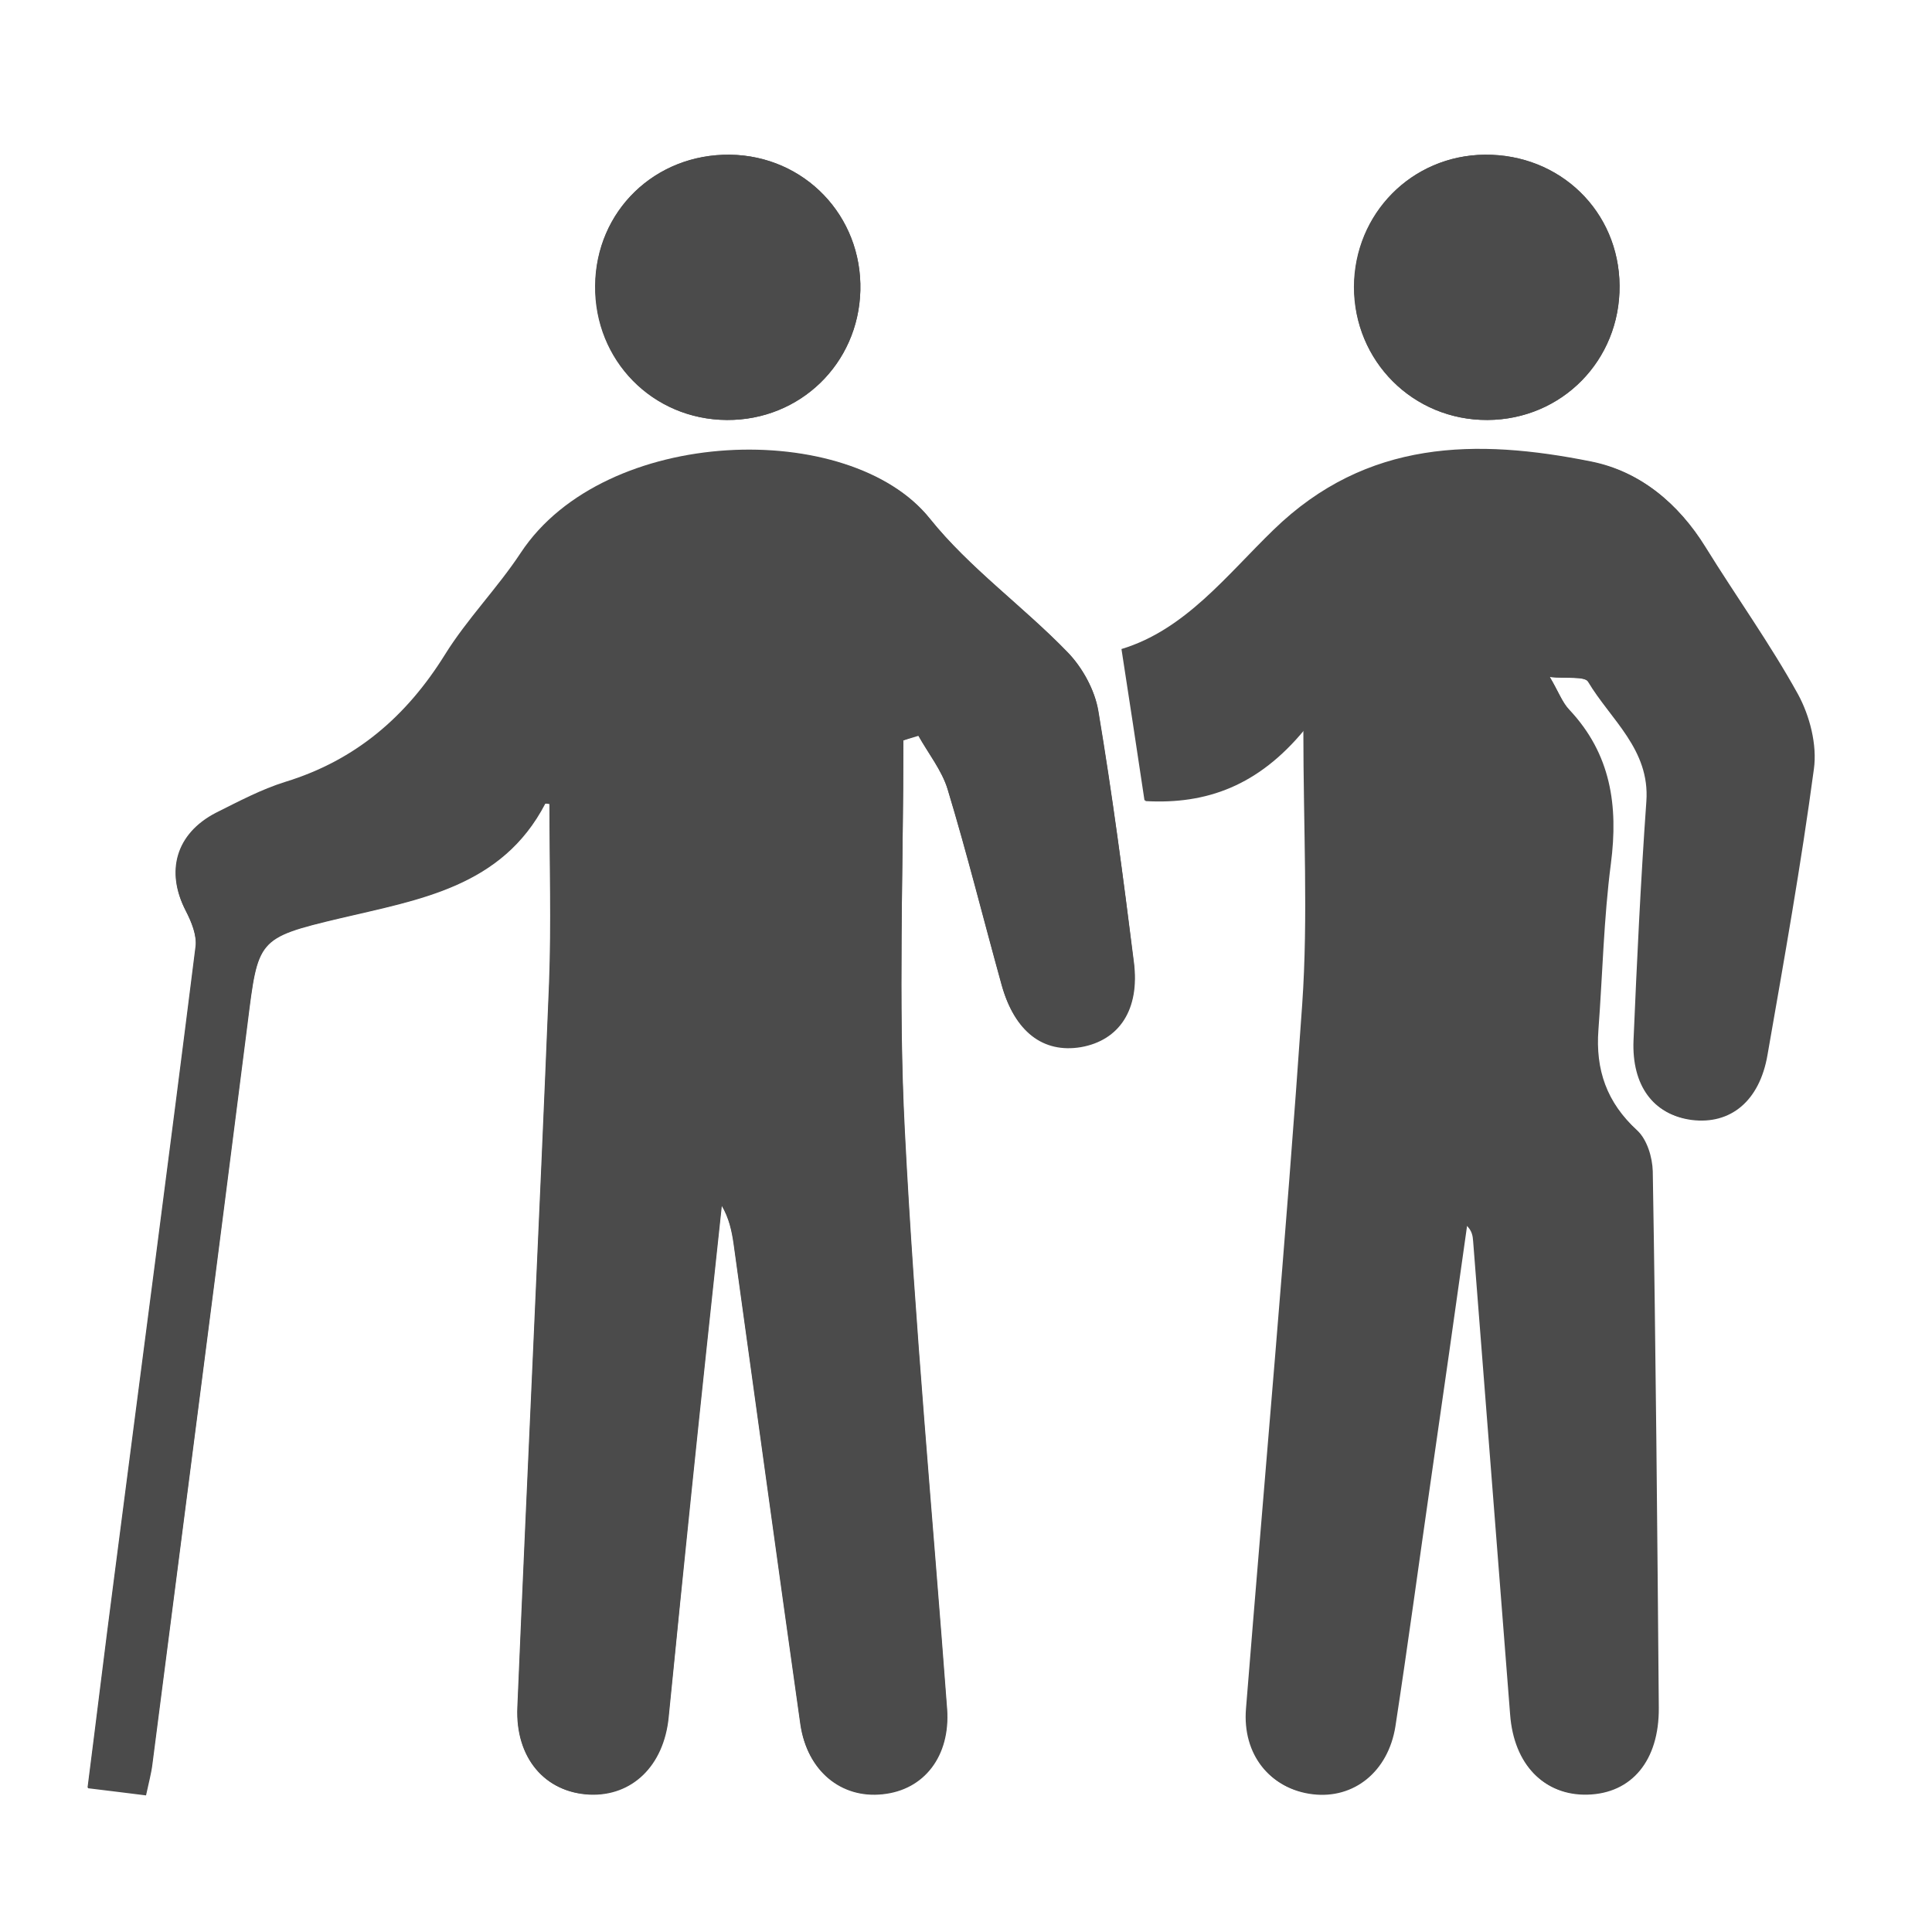 <?xml version="1.0" encoding="utf-8"?>
<!-- Generator: Adobe Illustrator 24.1.0, SVG Export Plug-In . SVG Version: 6.00 Build 0)  -->
<svg version="1.1" id="_x32_" xmlns="http://www.w3.org/2000/svg" xmlns:xlink="http://www.w3.org/1999/xlink" x="0px" y="0px"
	 viewBox="0 0 512 512" style="enable-background:new 0 0 512 512;" xml:space="preserve">
<style type="text/css">
	.st0{fill:#4B4B4B;}
</style>
<g>
	<path class="st0" d="M239.4,196.2c1.3-0.4,2.6-0.8,4-1.2c2.6,4.7,6.2,9.2,7.8,14.3c5.2,17.1,9.5,34.5,14.3,51.8
		c3.4,12.3,10.9,18.1,21,16.4c10.1-1.8,15.6-9.9,14-22.5c-2.8-22.2-5.7-44.4-9.4-66.5c-0.9-5.5-4.2-11.5-8.1-15.5
		c-11.8-12.2-26-22.3-36.5-35.4c-21.2-26.6-86.1-24.7-108.4,9.1c-6.2,9.3-14.1,17.5-20.1,27c-10.2,16.4-23.7,28-42.3,33.7
		c-6.4,2-12.4,5.2-18.4,8.2c-10.6,5.4-13.4,15.4-8,25.9c1.5,2.9,3,6.6,2.6,9.6c-7,55.9-14.4,111.7-21.6,167.5
		c-2.4,18.3-4.6,36.6-7,55.3c5.9,0.7,10.5,1.3,15.4,1.9c0.7-3.3,1.4-5.8,1.7-8.3c8.4-65.4,16.9-130.7,25.2-196.1
		c2.8-22.4,2.5-22.8,24.4-28c21.1-5,43-8.3,54.5-30.4c0.1-0.1,0.6,0,1.2,0.1c0,15.8,0.5,31.7-0.1,47.5c-2.6,64-5.7,127.9-8.4,191.9
		c-0.6,13.4,7.3,22.5,19,23.1c11.3,0.5,19.7-7.6,21-20.4c2-20.1,4-40.1,6.1-60.2c2.6-25.2,5.3-50.3,8-75.5c2,3.4,2.7,6.7,3.2,10.2
		c5.9,42.5,11.7,84.9,17.7,127.4c1.7,12.2,10.7,19.6,21.7,18.4c11-1.1,18-10.1,17.1-22.6c-3.8-51.1-8.6-102.1-11.2-153.2
		C238,265.2,239.4,230.6,239.4,196.2z M410.7,179.4c4.5,0.5,9.2-0.3,10.1,1.2c6,10.1,16.5,18,15.5,31.8c-1.5,21.1-2.5,42.2-3.4,63.3
		c-0.5,12,5.3,19.7,15.1,20.9c10.2,1.3,17.9-5,20.1-17.2c4.4-25.2,8.9-50.4,12.3-75.8c0.8-6.4-1.1-14.1-4.2-19.8
		c-7.4-13.4-16.4-26-24.5-39c-7.1-11.5-17.1-19.9-30-22.5c-30.4-6.1-59.5-5.9-84.2,18.1c-12.4,12-23.4,26.5-40.3,31.6
		c2.1,13.6,4.1,26.7,6.1,40.1c16.3,0.9,30-4,42.1-18.9c0,26.5,1.3,49.8-0.3,72.9c-4.3,62.3-9.9,124.4-14.9,186.7
		c-1,12.2,6.4,21.2,17.4,22.5c10.9,1.3,20.1-6,21.9-18c3.3-21.5,6.3-43.1,9.3-64.6c3.2-22.7,6.5-45.4,9.7-68.1
		c1.6,1.5,1.8,2.9,1.9,4.4c3.3,41.8,6.5,83.6,9.8,125.4c1,13.2,8.9,21.3,20.2,21c11.7-0.3,19-9,18.9-23
		c-0.4-47.4-0.9-94.8-1.6-142.2c-0.1-3.7-1.5-8.4-4.1-10.8c-8-7.4-11.1-16.1-10.3-26.7c1.2-14.7,1.5-29.5,3.3-44
		c2-15.4,0-29.1-11-40.8C414,186.1,413,183.3,410.7,179.4z M394.2,111.3c19.7-0.1,35.2-15.8,35-35.6C429,56,413.4,40.8,393.4,41
		c-19.3,0.2-34.5,15.6-34.6,35C358.8,95.7,374.5,111.4,394.2,111.3z M193.5,41c-19.9-0.3-35.6,14.9-35.8,34.7
		c-0.2,19.8,15.2,35.5,34.9,35.6C212,111.4,227.5,96.4,228,77C228.5,57.2,213.2,41.3,193.5,41z"/>
	<path class="st0" d="M239.4,196.2c0,34.5-1.4,69,0.3,103.4c2.6,51.1,7.4,102.2,11.2,153.2c0.9,12.4-6.1,21.4-17.1,22.6
		c-11,1.1-19.9-6.3-21.7-18.4c-6-42.4-11.8-84.9-17.7-127.4c-0.5-3.4-1.2-6.8-3.2-10.2c-2.7,25.2-5.4,50.3-8,75.5
		c-2.1,20.1-4,40.1-6.1,60.2c-1.3,12.7-9.7,20.9-21,20.4c-11.7-0.5-19.6-9.7-19-23.1c2.7-64,5.8-127.9,8.4-191.9
		c0.6-15.8,0.1-31.7,0.1-47.5c-0.6,0-1.1-0.2-1.2-0.1c-11.5,22.1-33.4,25.4-54.5,30.4c-21.8,5.2-21.5,5.5-24.4,28
		C57.2,336.6,48.8,402,40.3,467.3c-0.3,2.5-1,4.9-1.7,8.3c-4.9-0.6-9.6-1.2-15.4-1.9c2.4-18.7,4.6-37,7-55.3
		c7.2-55.8,14.6-111.7,21.6-167.5c0.4-3.1-1.1-6.7-2.6-9.6c-5.4-10.4-2.6-20.4,8-25.9c6-3,12-6.2,18.4-8.2
		c18.6-5.7,32.1-17.3,42.3-33.7c5.9-9.5,13.9-17.6,20.1-27c22.3-33.8,87.2-35.6,108.4-9.1c10.5,13.1,24.7,23.2,36.5,35.4
		c3.9,4,7.2,10,8.1,15.5c3.7,22.1,6.7,44.3,9.4,66.5c1.6,12.6-3.9,20.7-14,22.5c-10,1.7-17.6-4.1-21-16.4
		c-4.8-17.3-9.1-34.6-14.3-51.8c-1.5-5.1-5.1-9.5-7.8-14.3C242,195.3,240.7,195.7,239.4,196.2z"/>
	<path class="st0" d="M410.7,179.4c2.3,3.9,3.3,6.7,5.2,8.7c11,11.7,13,25.4,11,40.8c-1.9,14.6-2.2,29.4-3.3,44
		c-0.8,10.6,2.2,19.3,10.3,26.7c2.6,2.4,4,7.1,4.1,10.8c0.8,47.4,1.2,94.8,1.6,142.2c0.1,14-7.2,22.7-18.9,23
		c-11.3,0.3-19.2-7.8-20.2-21c-3.3-41.8-6.6-83.6-9.8-125.4c-0.1-1.4-0.3-2.9-1.9-4.4c-3.2,22.7-6.4,45.4-9.7,68.1
		c-3.1,21.5-6,43.1-9.3,64.6c-1.9,12-11,19.3-21.9,18c-11-1.3-18.4-10.3-17.4-22.5c4.9-62.2,10.6-124.4,14.9-186.7
		c1.6-23.1,0.3-46.4,0.3-72.9c-12.2,14.8-25.9,19.8-42.1,18.9c-2.1-13.4-4.1-26.5-6.1-40.1c16.9-5,27.9-19.5,40.3-31.6
		c24.7-24,53.9-24.2,84.2-18.1c12.8,2.6,22.9,11,30,22.5c8.1,13.1,17.1,25.6,24.5,39c3.1,5.7,5.1,13.4,4.2,19.8
		c-3.4,25.4-7.9,50.6-12.3,75.8c-2.1,12.2-9.8,18.5-20.1,17.2c-9.8-1.3-15.6-8.9-15.1-20.9c0.9-21.1,1.9-42.2,3.4-63.3
		c1-13.8-9.5-21.7-15.5-31.8C419.9,179.1,415.2,179.9,410.7,179.4z"/>
	<path class="st0" d="M394.2,111.3c-19.7,0.1-35.4-15.6-35.3-35.3c0.1-19.4,15.3-34.8,34.6-35c19.9-0.2,35.6,15,35.7,34.7
		C429.3,95.5,413.9,111.2,394.2,111.3z"/>
	<path class="st0" d="M193.5,41c19.7,0.3,35,16.2,34.5,36c-0.5,19.4-16,34.4-35.3,34.3c-19.7-0.1-35.1-15.8-34.9-35.6
		C157.9,55.9,173.6,40.8,193.5,41z"/>
</g>
</svg>
